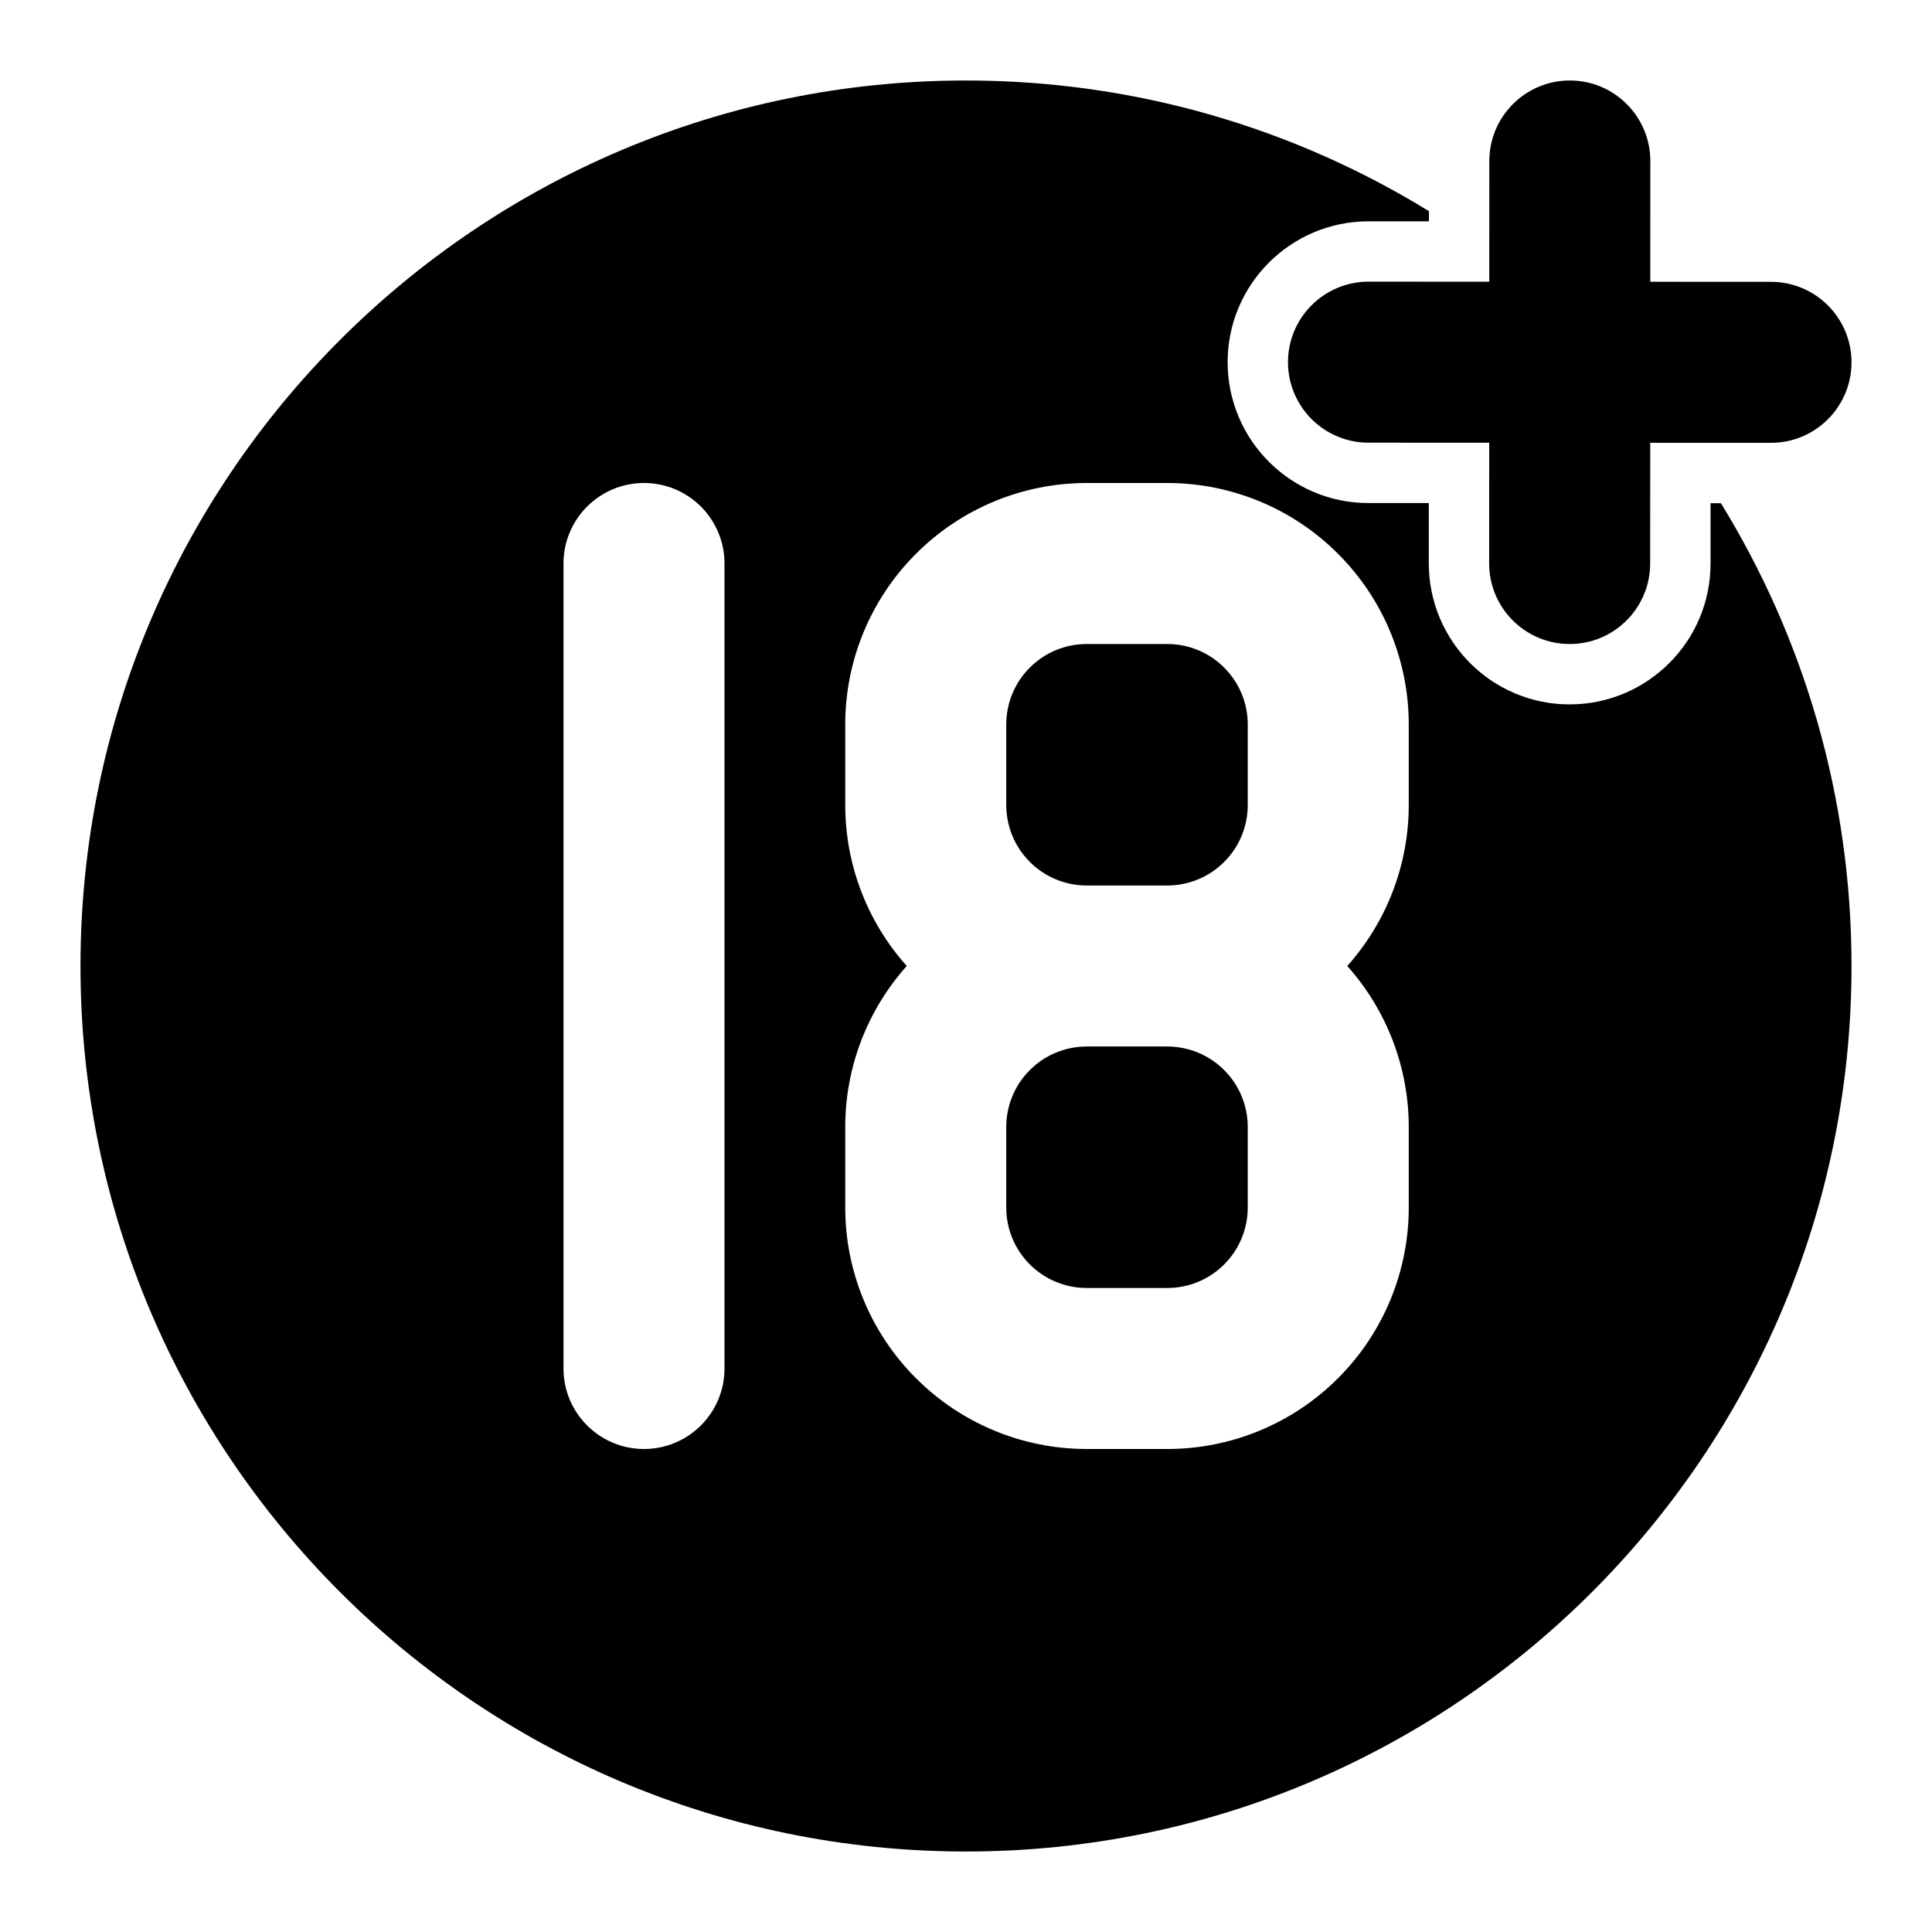 <svg width="71" height="71" viewBox="0 0 71 71" fill="none" xmlns="http://www.w3.org/2000/svg">
<path fill-rule="evenodd" clip-rule="evenodd" d="M54.732 5.917L54.726 20.708C54.726 22.341 56.052 23.667 57.685 23.667C59.318 23.667 60.643 22.341 60.643 20.708L60.649 5.917C60.649 4.284 59.324 2.958 57.691 2.958C56.057 2.958 54.732 4.284 54.732 5.917Z" fill="black"/>
<path fill-rule="evenodd" clip-rule="evenodd" d="M50.292 16.268L65.083 16.274C66.716 16.274 68.042 14.948 68.042 13.315C68.042 11.682 66.716 10.357 65.083 10.357L50.292 10.351C48.659 10.351 47.333 11.677 47.333 13.309C47.333 14.943 48.659 16.268 50.292 16.268Z" fill="black"/>
<path fill-rule="evenodd" clip-rule="evenodd" d="M63.243 18.493H62.862V20.711C62.862 23.569 60.539 25.886 57.682 25.886C54.827 25.886 52.508 23.563 52.508 20.705V18.487H50.289C47.431 18.487 45.115 16.164 45.115 13.307C45.115 10.452 47.437 8.133 50.295 8.133H52.513V7.76C47.561 4.716 41.733 2.958 35.5 2.958C17.54 2.958 2.958 17.54 2.958 35.5C2.958 53.46 17.54 68.042 35.5 68.042C53.46 68.042 68.042 53.46 68.042 35.5C68.042 29.267 66.287 23.442 63.243 18.493ZM20.708 20.708V50.292C20.708 51.925 22.034 53.25 23.667 53.25C25.3 53.25 26.625 51.925 26.625 50.292V20.708C26.625 19.075 25.3 17.75 23.667 17.75C22.034 17.75 20.708 19.075 20.708 20.708ZM49.511 35.5C50.963 33.876 51.771 31.773 51.771 29.583V26.625C51.771 24.27 50.836 22.013 49.17 20.35C47.508 18.685 45.251 17.75 42.896 17.75C41.923 17.75 40.911 17.75 39.938 17.75C37.583 17.75 35.325 18.685 33.663 20.35C31.997 22.013 31.062 24.27 31.062 26.625V29.583C31.062 31.773 31.87 33.876 33.323 35.5C31.87 37.124 31.062 39.227 31.062 41.417V44.375C31.062 46.73 31.997 48.987 33.663 50.65C35.325 52.315 37.583 53.25 39.938 53.25H42.896C45.251 53.25 47.508 52.315 49.17 50.65C50.836 48.987 51.771 46.73 51.771 44.375V41.417C51.771 39.227 50.963 37.124 49.511 35.5ZM39.938 38.458H42.896C43.68 38.458 44.434 38.769 44.987 39.325C45.544 39.878 45.854 40.633 45.854 41.417V44.375C45.854 45.159 45.544 45.913 44.987 46.467C44.434 47.023 43.68 47.333 42.896 47.333H39.938C39.154 47.333 38.399 47.023 37.846 46.467C37.29 45.913 36.979 45.159 36.979 44.375V41.417C36.979 40.633 37.29 39.878 37.846 39.325C38.399 38.769 39.154 38.458 39.938 38.458ZM42.896 32.542H39.938C39.154 32.542 38.399 32.231 37.846 31.675C37.29 31.122 36.979 30.367 36.979 29.583V26.625C36.979 25.841 37.29 25.087 37.846 24.534C38.399 23.977 39.154 23.667 39.938 23.667H42.896C43.68 23.667 44.434 23.977 44.987 24.534C45.544 25.087 45.854 25.841 45.854 26.625V29.583C45.854 30.367 45.544 31.122 44.987 31.675C44.434 32.231 43.68 32.542 42.896 32.542Z" fill="black"/>
</svg>
